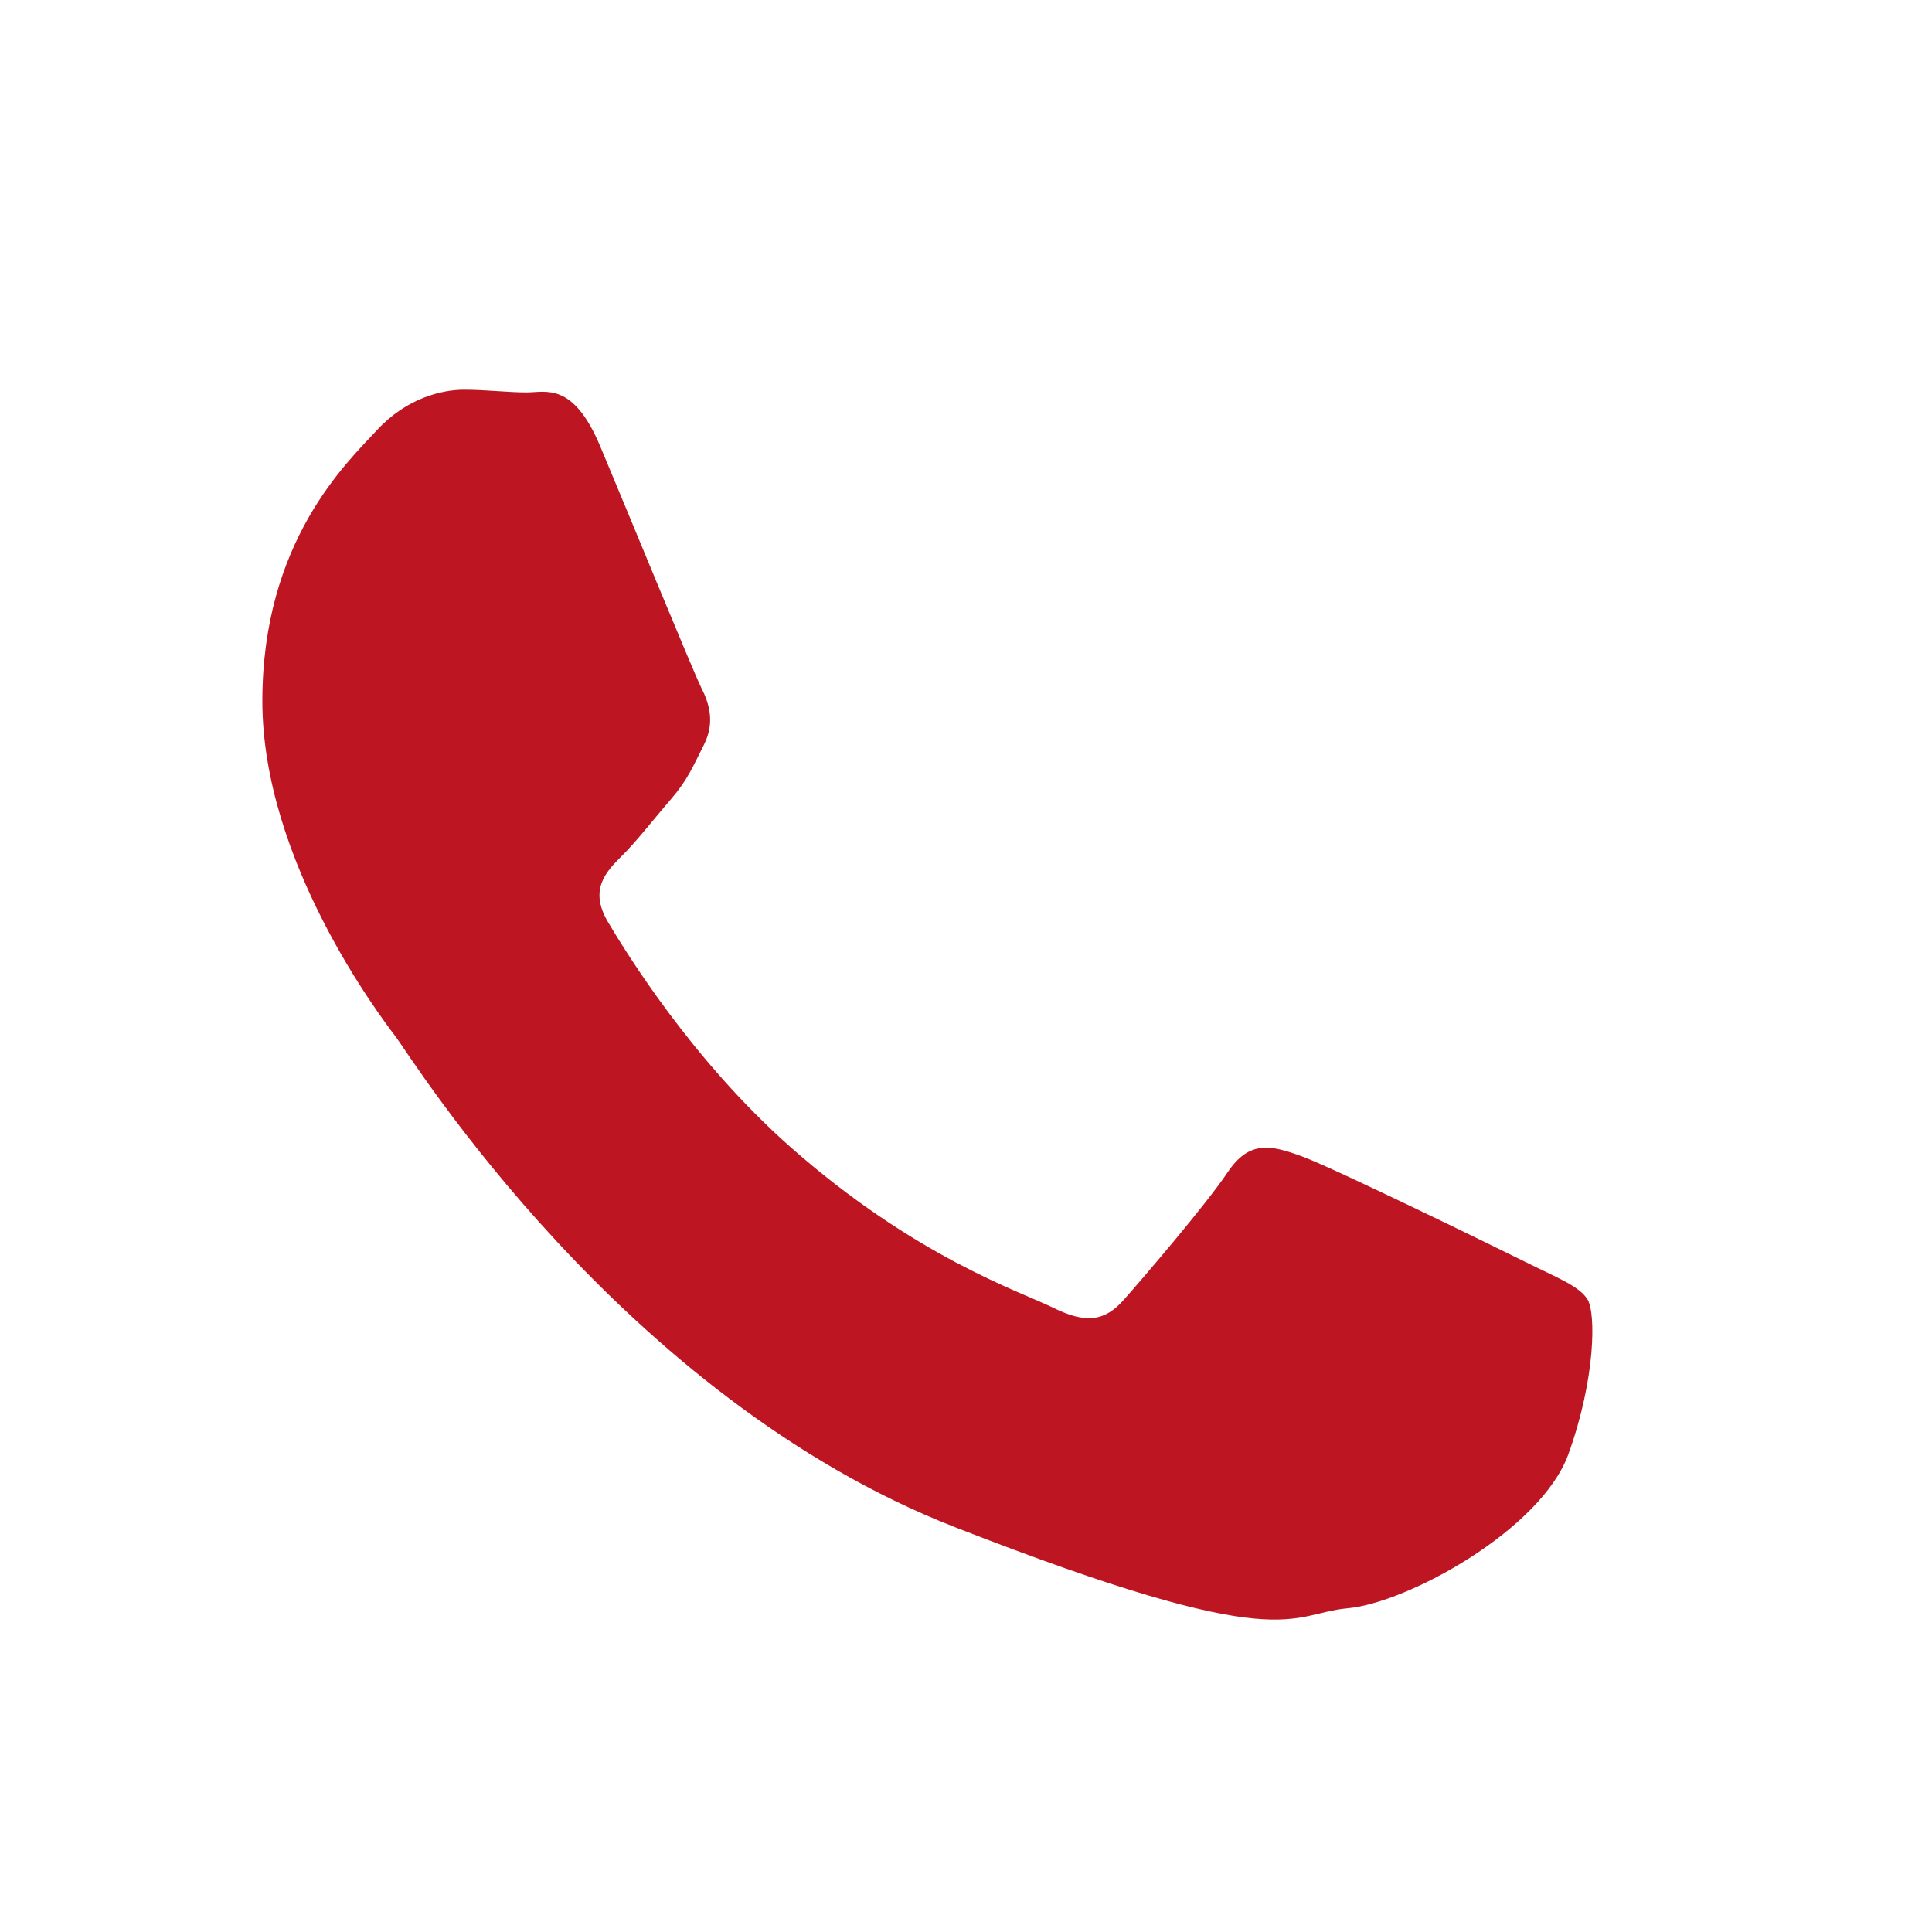 <?xml version="1.0" encoding="UTF-8"?>
<!DOCTYPE svg PUBLIC "-//W3C//DTD SVG 1.1//EN" "http://www.w3.org/Graphics/SVG/1.1/DTD/svg11.dtd">
<!-- Creator: CorelDRAW 2021 (64-Bit Evaluation Version) -->
<svg xmlns="http://www.w3.org/2000/svg" xml:space="preserve" width="25px" height="25px" version="1.1" shape-rendering="geometricPrecision" text-rendering="geometricPrecision" image-rendering="optimizeQuality" fill-rule="evenodd" clip-rule="evenodd"
viewBox="0 0 25 25"
 xmlns:xlink="http://www.w3.org/1999/xlink"
 xmlns:xodm="http://www.corel.com/coreldraw/odm/2003">
 <g id="Layer_x0020_1">
  <path fill="#BD1622" d="M20.544 16.817c-0.107,-0.175 -0.389,-0.28 -0.811,-0.49 -0.424,-0.21 -2.506,-1.228 -2.895,-1.367 -0.387,-0.14 -0.671,-0.211 -0.952,0.209 -0.282,0.421 -1.094,1.368 -1.342,1.648 -0.246,0.281 -0.493,0.315 -0.916,0.105 -0.425,-0.209 -1.789,-0.655 -3.406,-2.085 -1.258,-1.115 -2.108,-2.489 -2.357,-2.91 -0.245,-0.419 -0.024,-0.646 0.186,-0.856 0.191,-0.189 0.424,-0.491 0.636,-0.735 0.212,-0.247 0.282,-0.422 0.424,-0.703 0.14,-0.28 0.07,-0.525 -0.037,-0.735 -0.105,-0.21 -0.952,-2.278 -1.306,-3.12 -0.351,-0.839 -0.704,-0.7 -0.953,-0.7 -0.246,0 -0.528,-0.035 -0.811,-0.035 -0.282,0 -0.741,0.105 -1.128,0.525 -0.388,0.42 -1.481,1.438 -1.481,3.503 0,2.068 1.515,4.067 1.727,4.346 0.212,0.281 2.929,4.662 7.234,6.344 4.306,1.682 4.306,1.121 5.082,1.05 0.775,-0.069 2.505,-1.016 2.858,-1.997 0.353,-0.981 0.353,-1.823 0.248,-1.997z"/>
 </g>
</svg>
